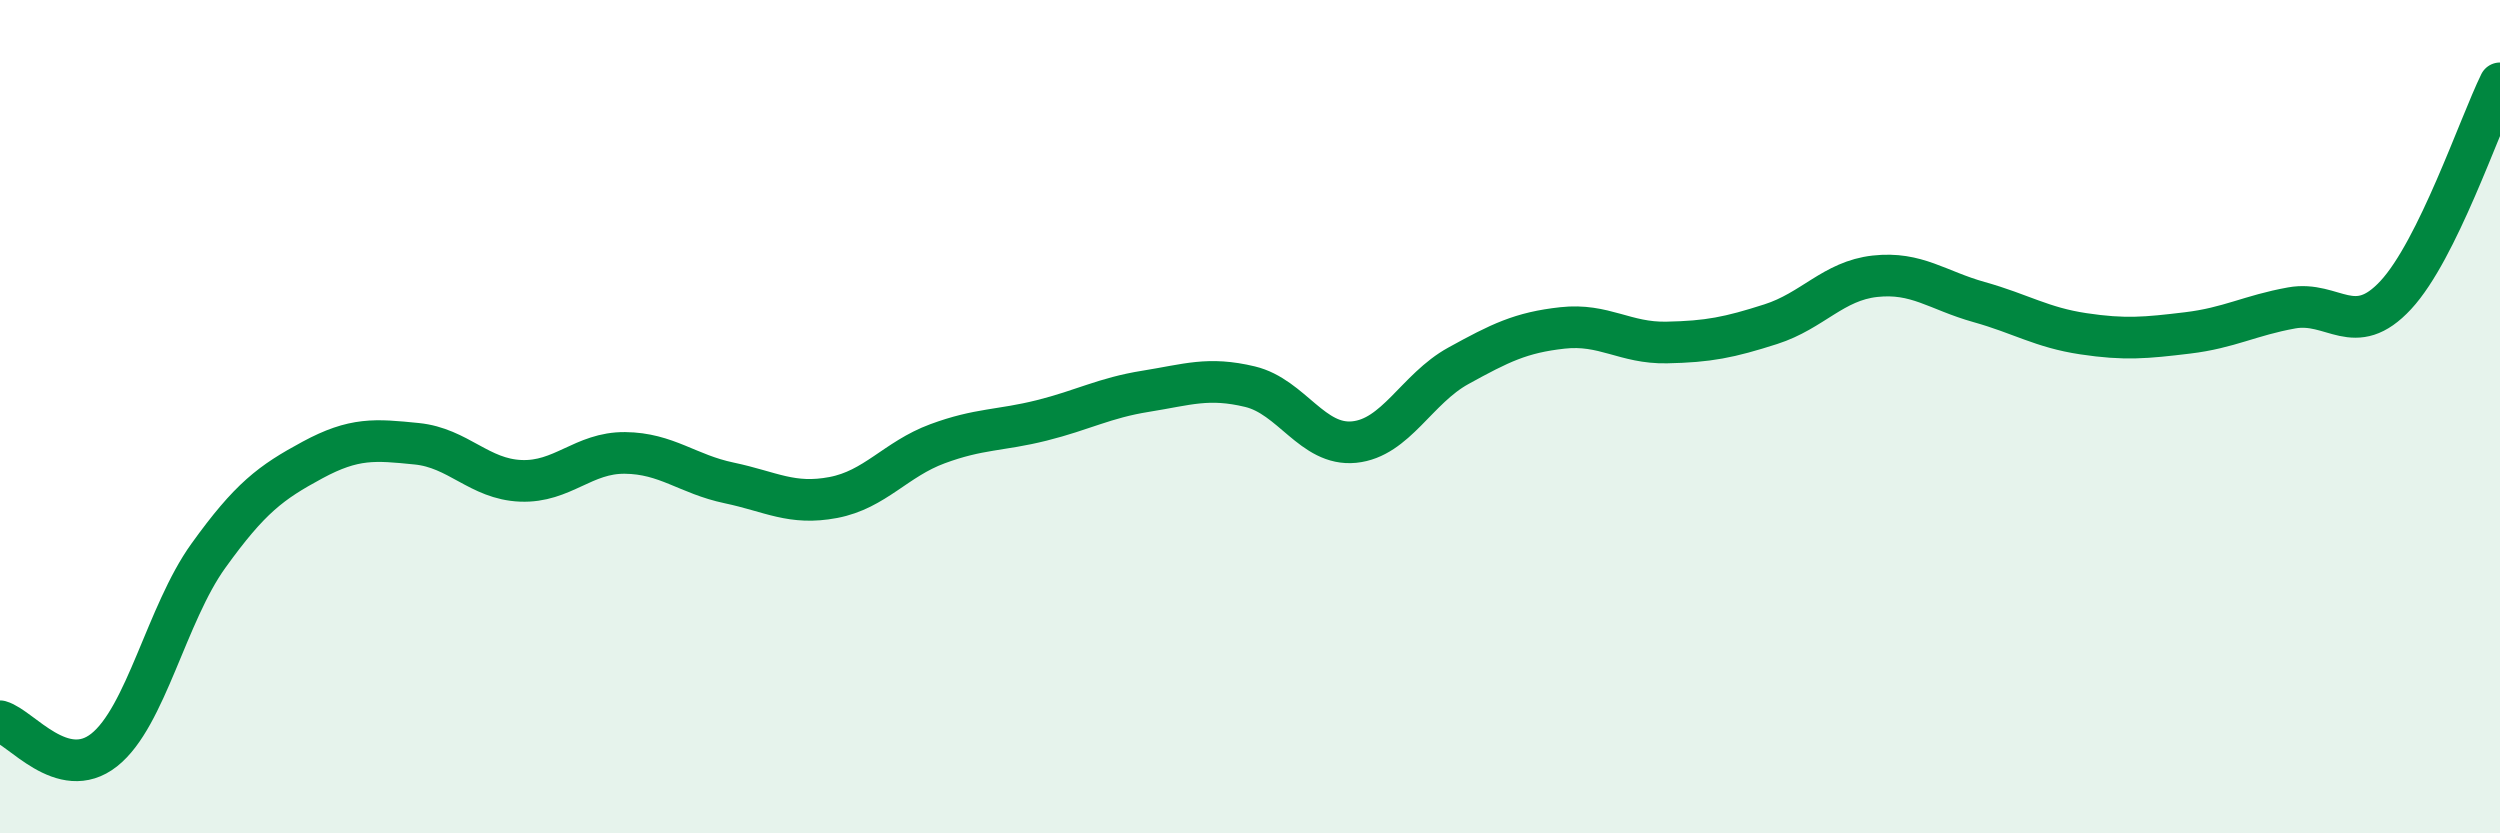 
    <svg width="60" height="20" viewBox="0 0 60 20" xmlns="http://www.w3.org/2000/svg">
      <path
        d="M 0,17.31 C 0.5,17.45 1.5,18.79 2.5,18 C 3.5,17.21 4,14.73 5,13.34 C 6,11.95 6.5,11.58 7.5,11.04 C 8.5,10.5 9,10.55 10,10.65 C 11,10.75 11.5,11.5 12.5,11.54 C 13.5,11.58 14,10.86 15,10.87 C 16,10.88 16.5,11.38 17.5,11.59 C 18.5,11.8 19,12.13 20,11.94 C 21,11.75 21.5,11.02 22.5,10.65 C 23.5,10.28 24,10.34 25,10.09 C 26,9.84 26.5,9.55 27.5,9.39 C 28.5,9.23 29,9.04 30,9.28 C 31,9.52 31.5,10.71 32.5,10.61 C 33.5,10.51 34,9.33 35,8.78 C 36,8.23 36.5,7.98 37.5,7.87 C 38.5,7.76 39,8.24 40,8.22 C 41,8.2 41.5,8.1 42.5,7.78 C 43.5,7.46 44,6.74 45,6.63 C 46,6.52 46.5,6.97 47.5,7.25 C 48.5,7.53 49,7.86 50,8.01 C 51,8.16 51.5,8.11 52.5,7.99 C 53.5,7.87 54,7.57 55,7.39 C 56,7.21 56.5,8.16 57.5,7.08 C 58.5,6 59.5,3.02 60,2L60 20L0 20Z"
        fill="#008740"
        opacity="0.1"
        stroke-linecap="round"
        stroke-linejoin="round"
      />
      <path
        d="M 0,17.31 C 0.5,17.45 1.5,18.79 2.5,18 C 3.5,17.21 4,14.73 5,13.34 C 6,11.95 6.5,11.58 7.5,11.04 C 8.5,10.5 9,10.55 10,10.65 C 11,10.75 11.5,11.5 12.5,11.54 C 13.5,11.58 14,10.86 15,10.87 C 16,10.88 16.5,11.38 17.5,11.59 C 18.5,11.8 19,12.13 20,11.94 C 21,11.75 21.5,11.02 22.5,10.65 C 23.5,10.28 24,10.34 25,10.09 C 26,9.84 26.5,9.55 27.5,9.39 C 28.5,9.23 29,9.04 30,9.28 C 31,9.52 31.5,10.71 32.5,10.61 C 33.5,10.51 34,9.33 35,8.78 C 36,8.23 36.5,7.98 37.5,7.87 C 38.5,7.76 39,8.24 40,8.22 C 41,8.2 41.5,8.1 42.5,7.78 C 43.5,7.46 44,6.74 45,6.63 C 46,6.52 46.5,6.97 47.5,7.25 C 48.5,7.53 49,7.86 50,8.01 C 51,8.16 51.5,8.11 52.5,7.99 C 53.5,7.87 54,7.57 55,7.39 C 56,7.21 56.5,8.16 57.5,7.08 C 58.5,6 59.5,3.02 60,2"
        stroke="#008740"
        stroke-width="1"
        fill="none"
        stroke-linecap="round"
        stroke-linejoin="round"
      />
    </svg>
  